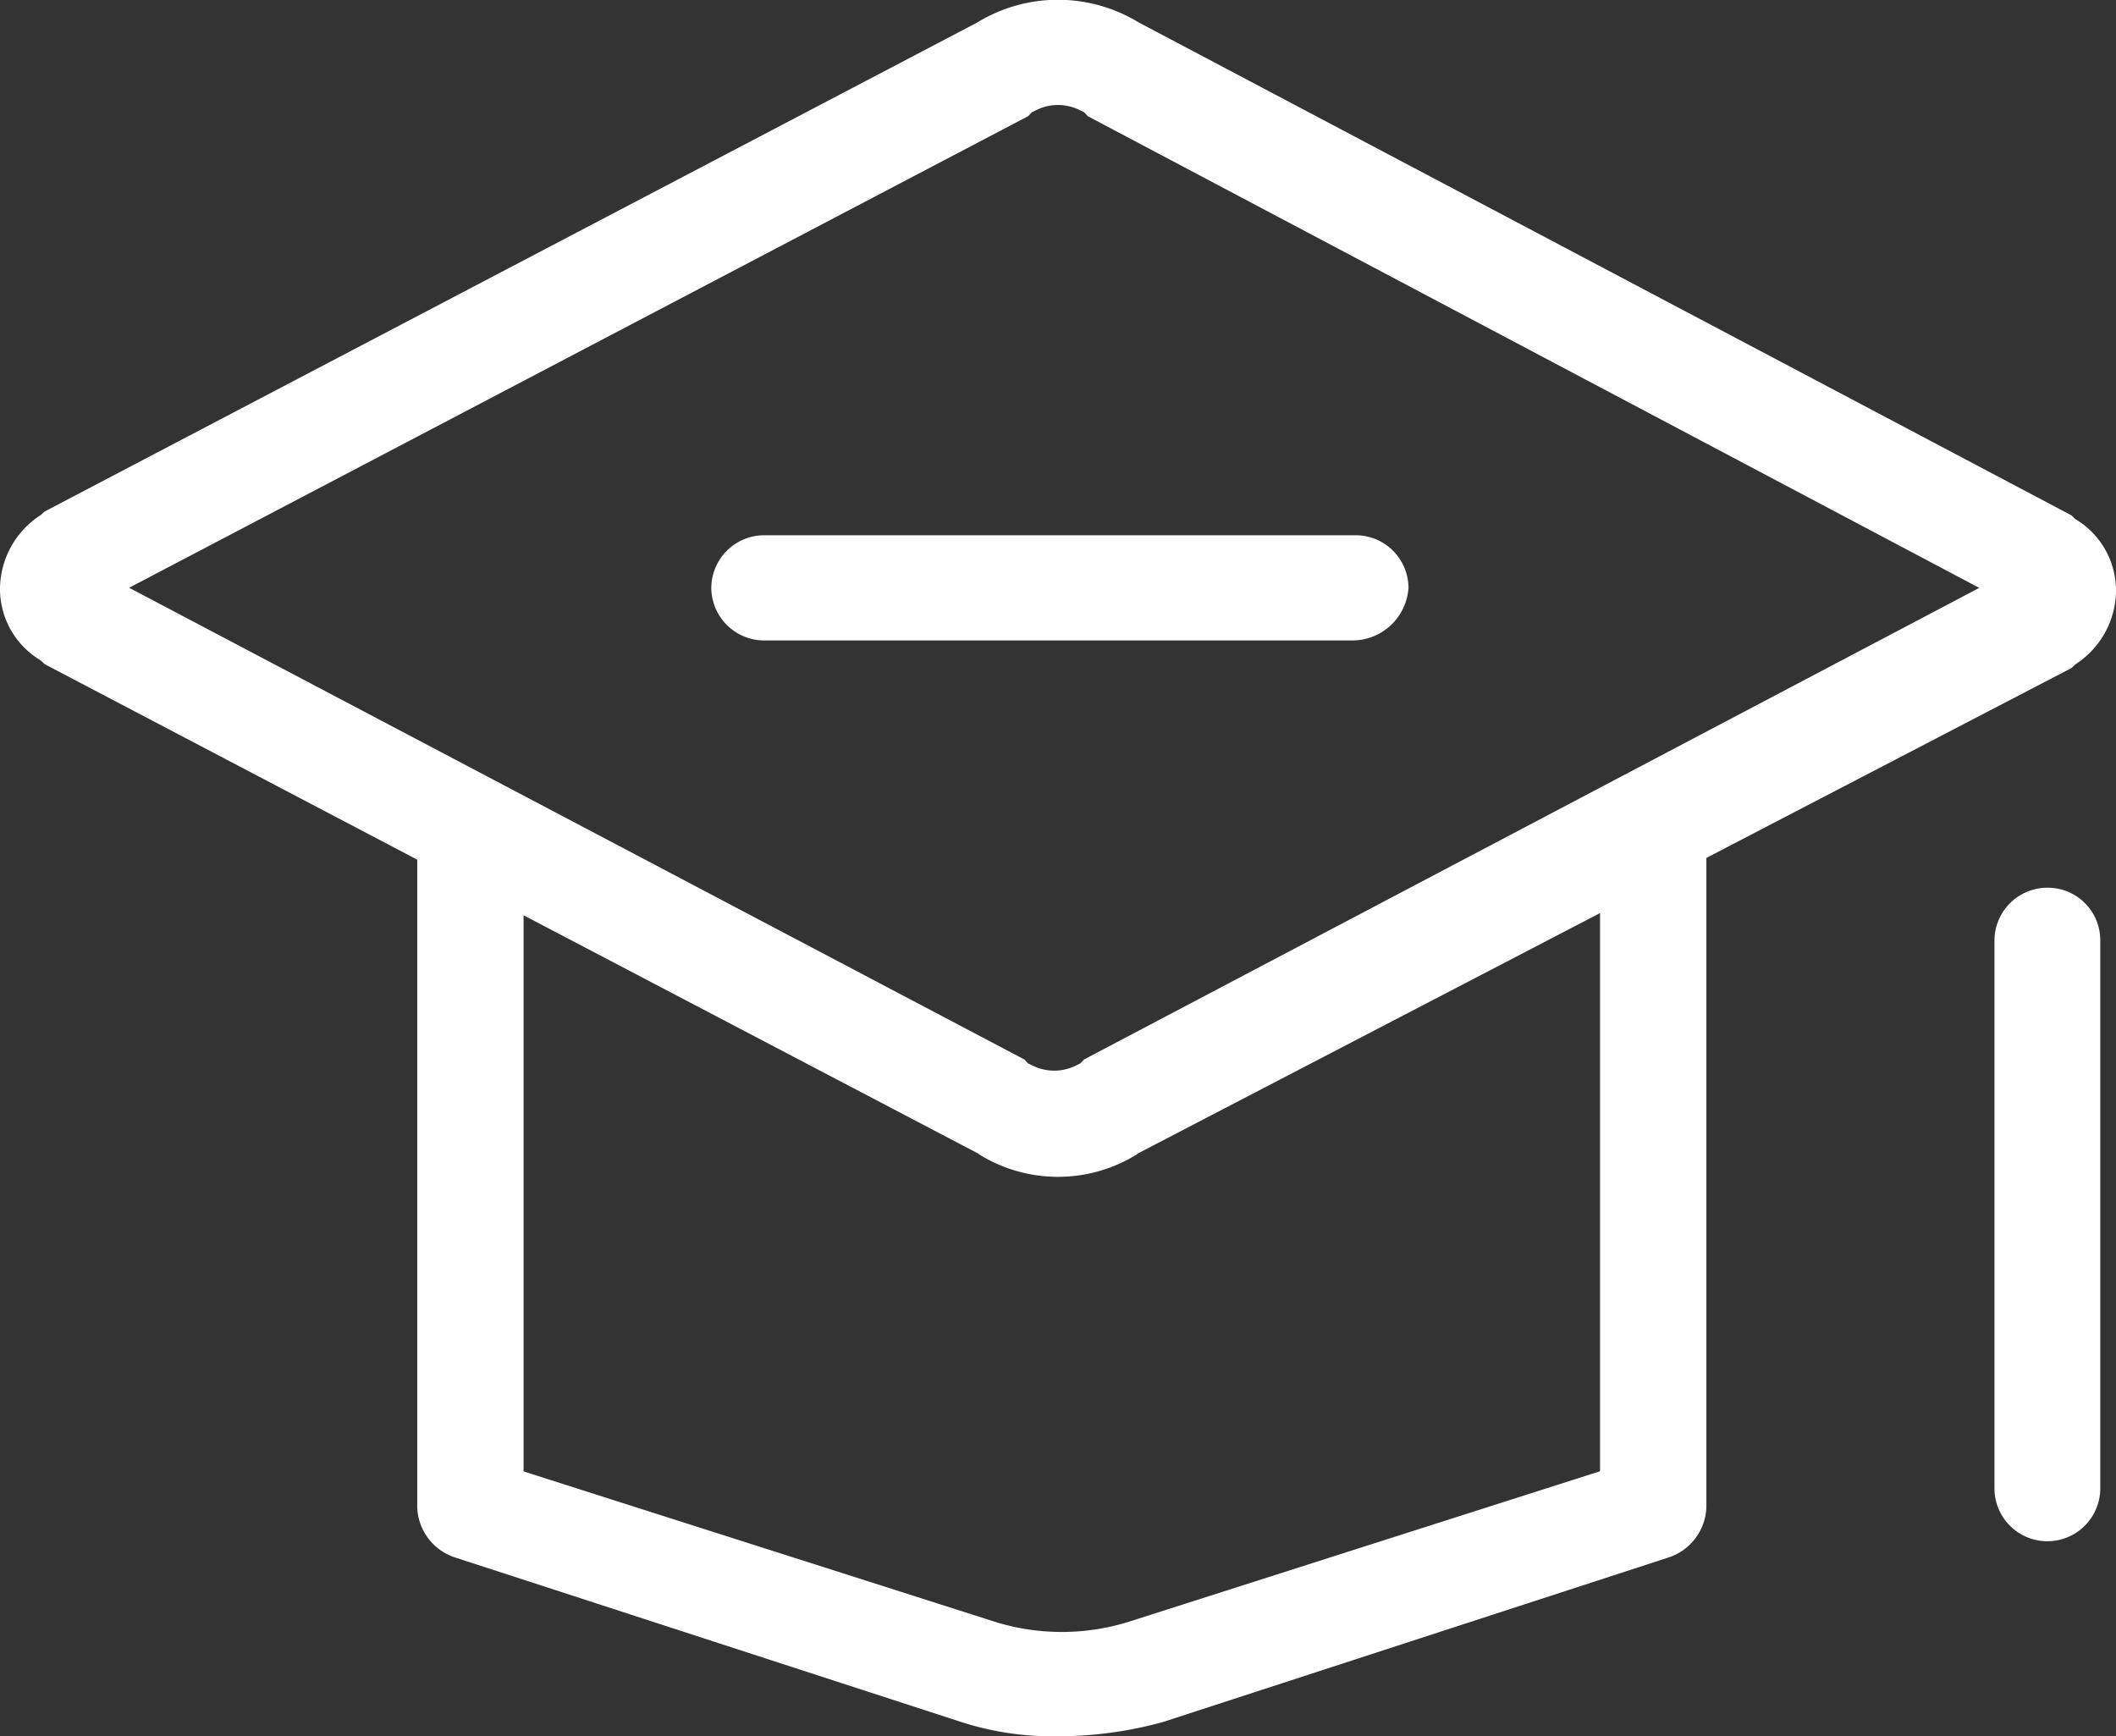<svg xmlns="http://www.w3.org/2000/svg" width="39" height="32" viewBox="0 0 39 32">
  <rect x="0" y="0" width="39" height="32" fill="#333333" stroke="none"/>
  <defs>
    <style>
      .cls-1 {
        fill: #fff;
        fill-rule: evenodd;
      }
    </style>
  </defs>
  <path id="ruanicnim3" class="cls-1" d="M1157.23,979.264l0.02-.019a1.631,1.631,0,0,0,.75-1.34,1.534,1.534,0,0,0-.72-1.32l-0.04-.026-0.06-.06-17.19-9.084-0.01-.006a2.857,2.857,0,0,0-2.96,0l-0.02.012-17.18,9.008-0.05.046-0.02.018a1.633,1.633,0,0,0-.75,1.341,1.532,1.532,0,0,0,.72,1.319l0.04,0.027,0.06,0.059,6.87,3.605v11.938a1.01,1.01,0,0,0,.7.924l9.33,3.033a5.475,5.475,0,0,0,1.78.261,7.224,7.224,0,0,0,1.94-.264l9.31-3.03a1.01,1.01,0,0,0,.7-0.924v-11.97l6.73-3.5Zm-8.74,14.852-8.72,2.785a4.156,4.156,0,0,1-2.4,0v0l-8.72-2.782V983.869l8.38,4.392,0.02,0.017a2.758,2.758,0,0,0,2.9,0l0.02-.018,8.52-4.431v10.287Zm-9.51-7.589-0.07.074-0.07.032a0.891,0.891,0,0,1-.82,0l-0.07-.032-0.07-.074-16.5-8.694,16.57-8.692,0.07-.074,0.07-.033a0.9,0.9,0,0,1,.82,0l0.07,0.033,0.07,0.075,16.43,8.693Zm17.76-3.166a0.976,0.976,0,0,0-.98.97v10.1a0.975,0.975,0,0,0,1.95,0v-10.1A0.968,0.968,0,0,0,1156.74,983.361Zm-24.63-5.527a0.976,0.976,0,0,0,.98.97h10.82a1.038,1.038,0,0,0,1.05-.97,0.974,0.974,0,0,0-.97-0.969h-10.9A0.976,0.976,0,0,0,1132.11,977.834Z" transform="translate(-1119 -967)"/>
</svg>
